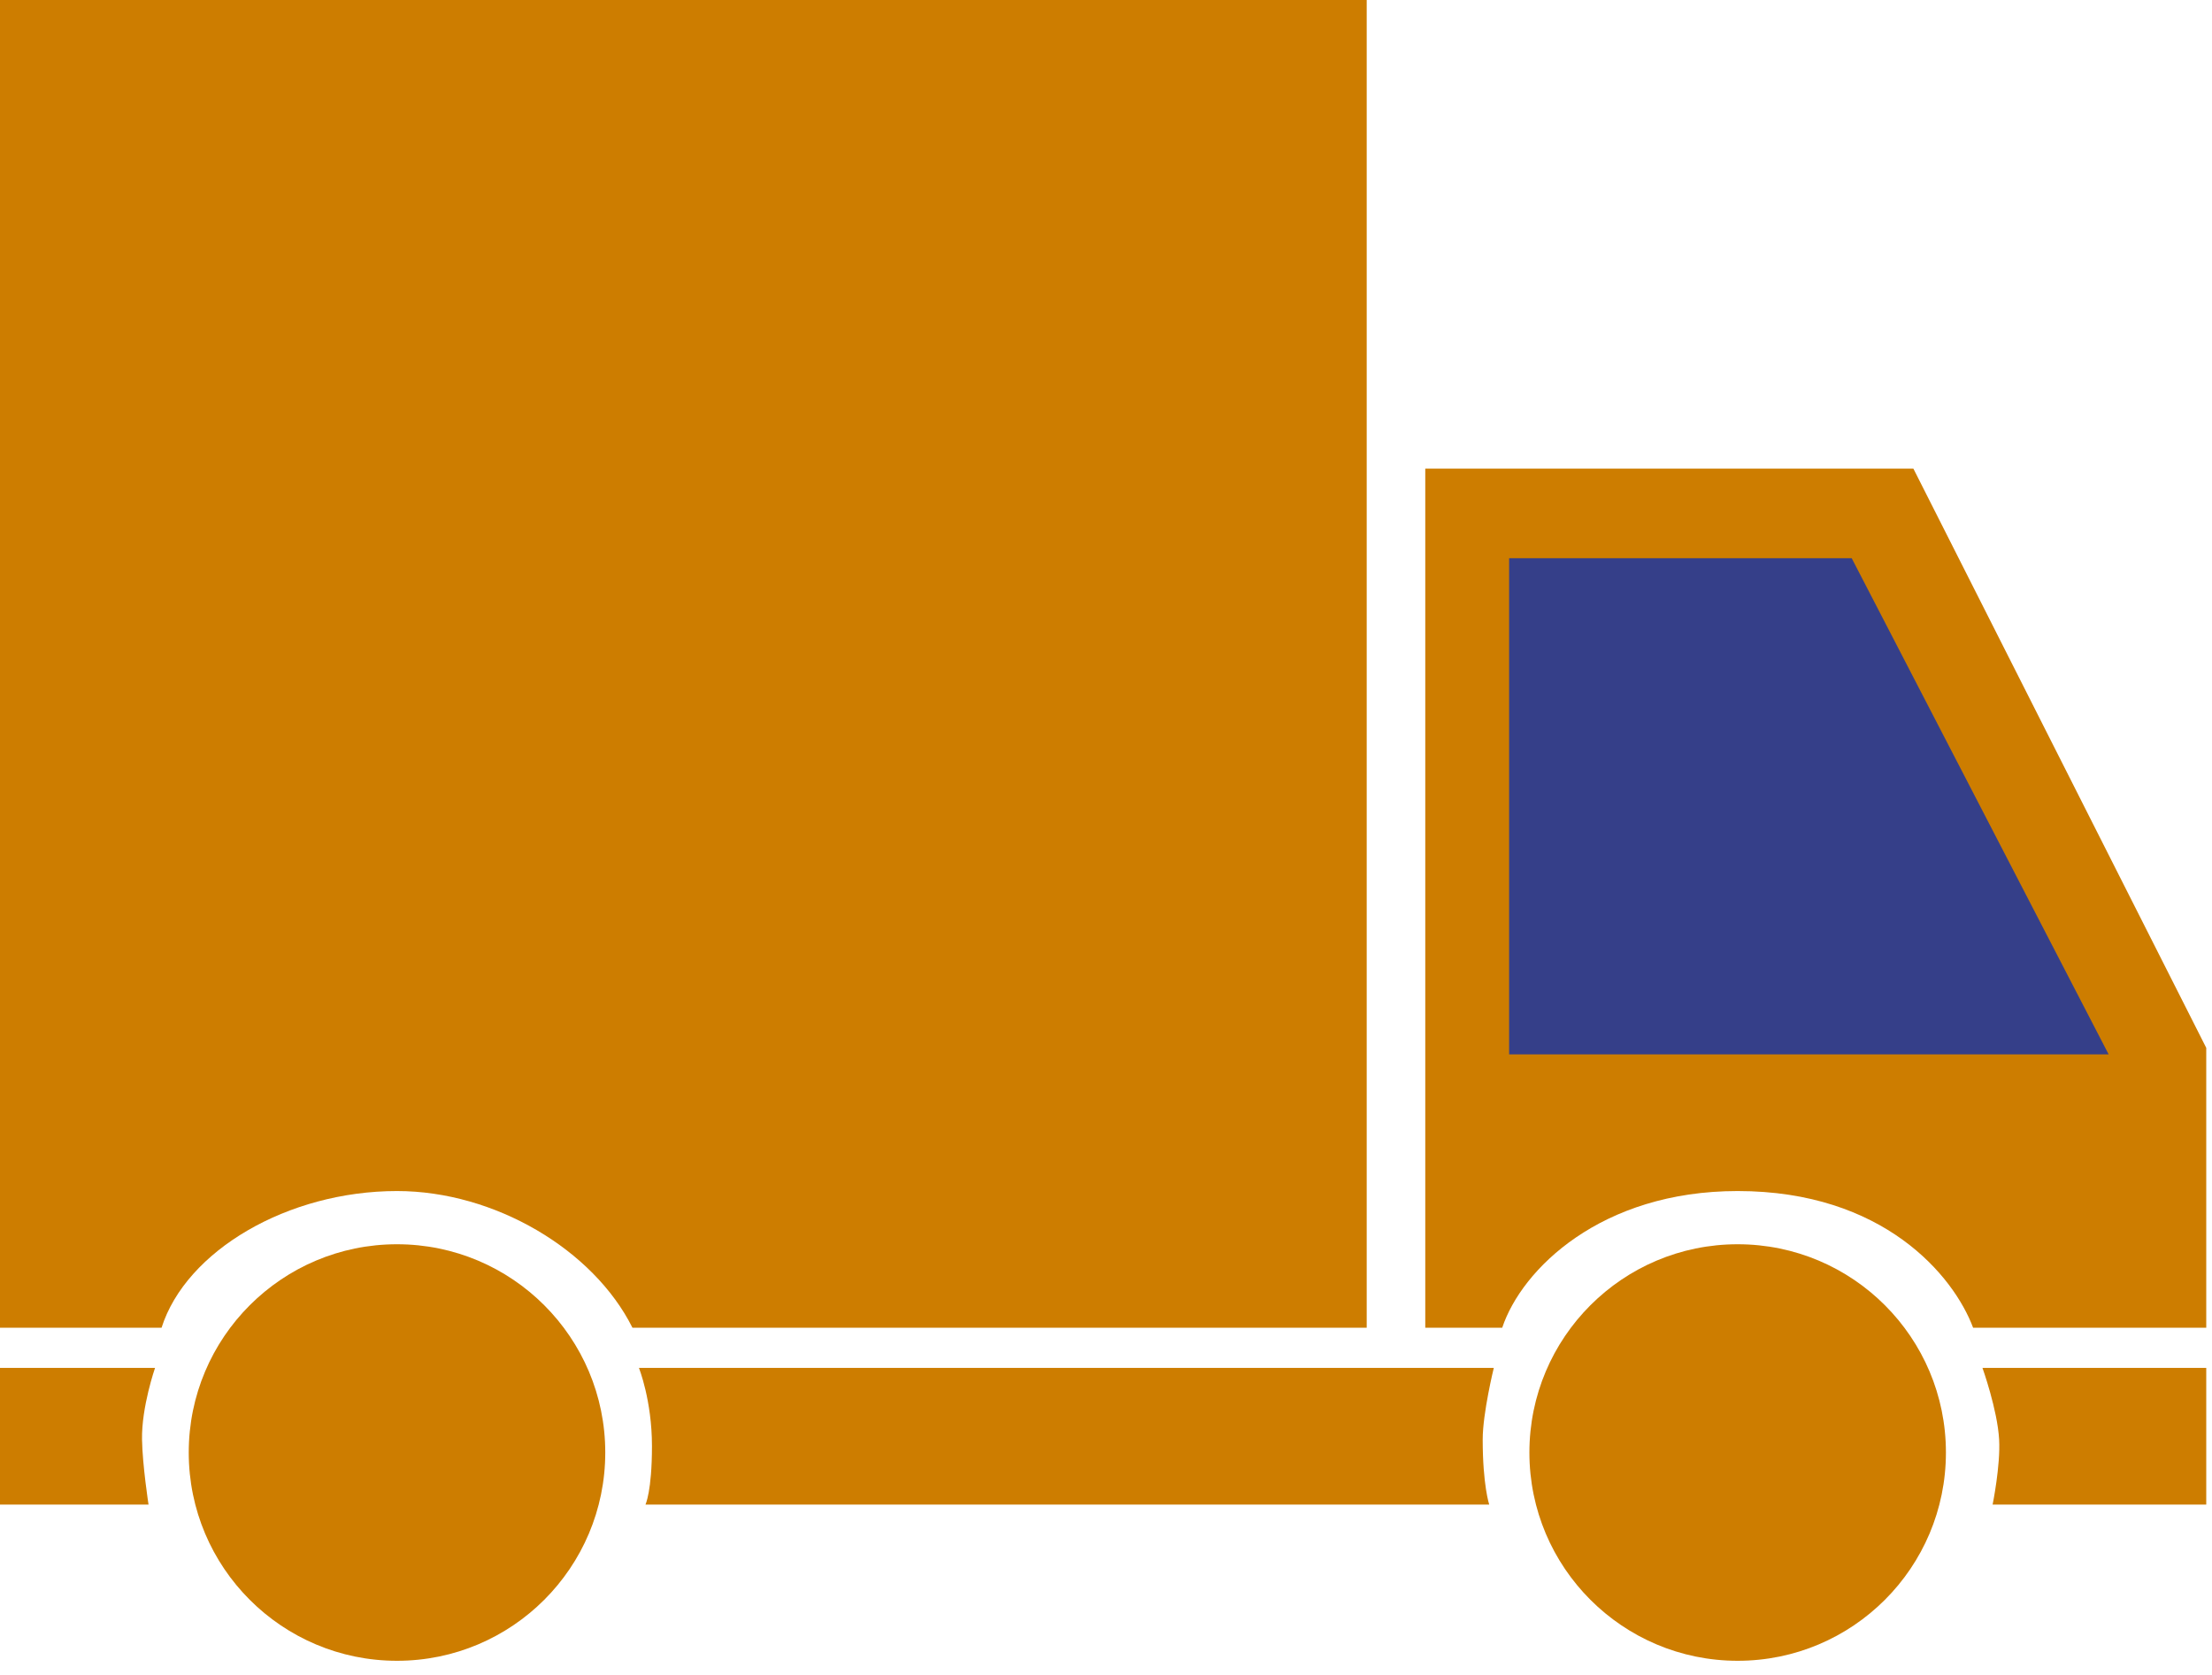 <?xml version="1.0" encoding="UTF-8"?> <svg xmlns="http://www.w3.org/2000/svg" width="107" height="81" viewBox="0 0 107 81" fill="none"><path d="M7.815 64.222H0V0H66.111V64.222H30.593C28.704 60.444 23.926 57.611 19.204 57.611C13.915 57.611 9 60.5 7.815 64.222Z" fill="#CD7D00"></path><path d="M92.555 22.667H68.944V64.222H72.666C73.611 61.389 77.444 57.611 84.055 57.611C91.107 57.611 94.5 61.703 95.444 64.222H106.722V50.685L92.555 22.667Z" fill="#CD7D00"></path><path d="M0 72.778V66.166H7.5C7.5 66.166 6.843 68.055 6.87 69.629C6.892 70.883 7.185 72.778 7.185 72.778H0Z" fill="#CD7D00"></path><path d="M72.037 72.778H31.222C31.222 72.778 31.537 72.148 31.537 69.944C31.537 67.74 30.907 66.166 30.907 66.166H72.259C72.259 66.166 71.722 68.346 71.722 69.629C71.722 71.833 72.037 72.778 72.037 72.778Z" fill="#CD7D00"></path><path d="M106.722 72.778H96.388C96.388 72.778 96.774 70.881 96.703 69.629C96.622 68.193 95.897 66.166 95.897 66.166H106.722V72.778Z" fill="#CD7D00"></path><circle cx="19.204" cy="70.259" r="10.074" fill="#CD7D00"></circle><circle cx="84.055" cy="70.259" r="10.074" fill="#CD7D00"></circle><path d="M73 51V27H89.571L102 51H73Z" fill="#353F89"></path></svg> 